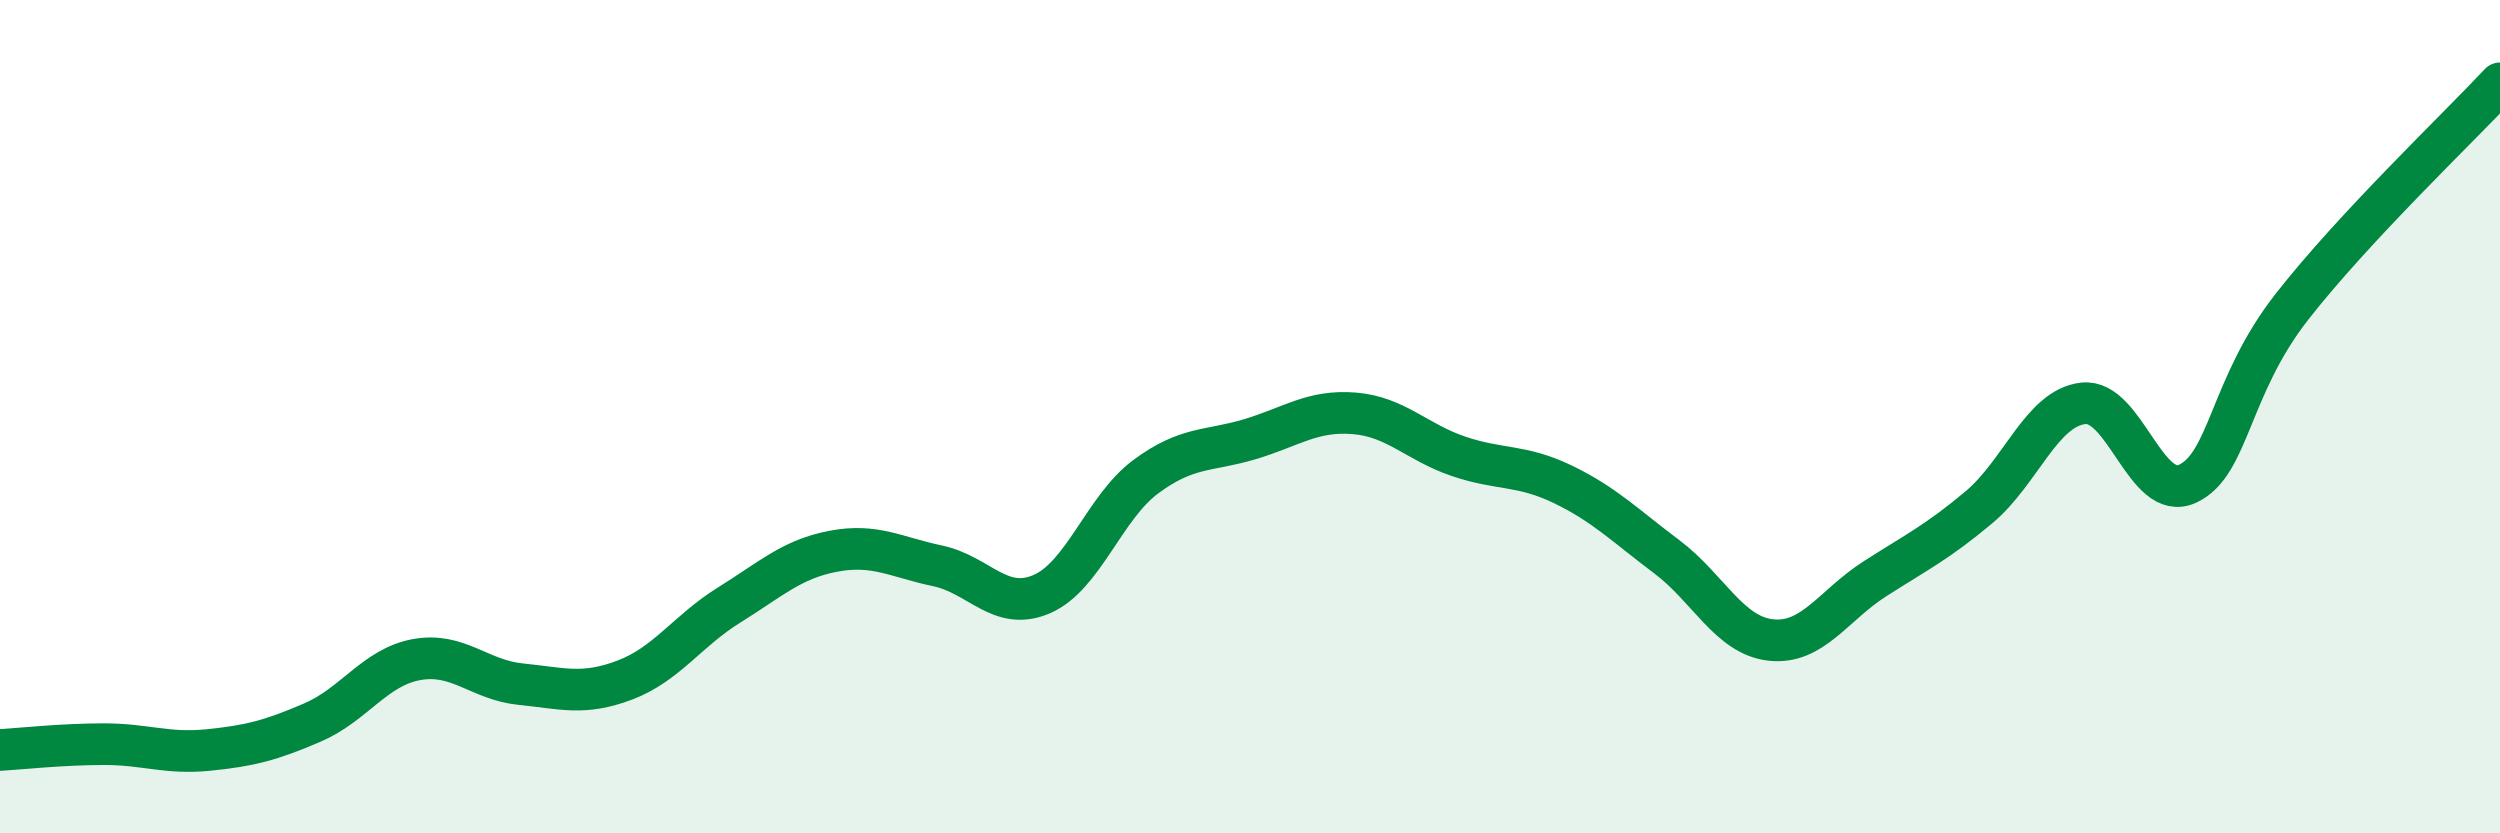 
    <svg width="60" height="20" viewBox="0 0 60 20" xmlns="http://www.w3.org/2000/svg">
      <path
        d="M 0,18 C 0.5,17.97 1.5,17.86 2.5,17.86 C 3.5,17.86 4,18.1 5,18 C 6,17.9 6.5,17.77 7.5,17.34 C 8.5,16.91 9,16.01 10,15.83 C 11,15.65 11.5,16.32 12.5,16.42 C 13.5,16.52 14,16.7 15,16.32 C 16,15.94 16.5,15.14 17.5,14.52 C 18.5,13.9 19,13.42 20,13.23 C 21,13.04 21.5,13.37 22.5,13.58 C 23.5,13.79 24,14.69 25,14.26 C 26,13.83 26.5,12.18 27.5,11.44 C 28.5,10.7 29,10.84 30,10.54 C 31,10.24 31.5,9.84 32.5,9.92 C 33.5,10 34,10.61 35,10.95 C 36,11.29 36.5,11.14 37.5,11.62 C 38.5,12.1 39,12.61 40,13.36 C 41,14.11 41.5,15.25 42.5,15.36 C 43.5,15.47 44,14.53 45,13.89 C 46,13.25 46.5,13.01 47.5,12.17 C 48.5,11.33 49,9.79 50,9.68 C 51,9.57 51.5,12.07 52.5,11.61 C 53.5,11.15 53.5,9.29 55,7.37 C 56.5,5.45 59,3.07 60,2L60 20L0 20Z"
        fill="#008740"
        opacity="0.1"
        stroke-linecap="round"
        stroke-linejoin="round"
      />
      <path
        d="M 0,18 C 0.5,17.97 1.5,17.86 2.5,17.86 C 3.5,17.86 4,18.1 5,18 C 6,17.9 6.5,17.77 7.5,17.34 C 8.5,16.91 9,16.01 10,15.83 C 11,15.65 11.5,16.32 12.5,16.42 C 13.5,16.52 14,16.7 15,16.32 C 16,15.94 16.5,15.14 17.5,14.52 C 18.5,13.9 19,13.42 20,13.23 C 21,13.04 21.5,13.37 22.5,13.58 C 23.5,13.79 24,14.69 25,14.26 C 26,13.83 26.5,12.18 27.5,11.44 C 28.5,10.7 29,10.84 30,10.54 C 31,10.24 31.5,9.84 32.5,9.92 C 33.5,10 34,10.61 35,10.95 C 36,11.29 36.5,11.14 37.5,11.62 C 38.5,12.1 39,12.61 40,13.36 C 41,14.11 41.5,15.25 42.5,15.36 C 43.5,15.47 44,14.53 45,13.89 C 46,13.25 46.5,13.01 47.5,12.17 C 48.5,11.33 49,9.79 50,9.68 C 51,9.57 51.5,12.07 52.5,11.61 C 53.5,11.15 53.5,9.29 55,7.37 C 56.5,5.45 59,3.07 60,2"
        stroke="#008740"
        stroke-width="1"
        fill="none"
        stroke-linecap="round"
        stroke-linejoin="round"
      />
    </svg>
  